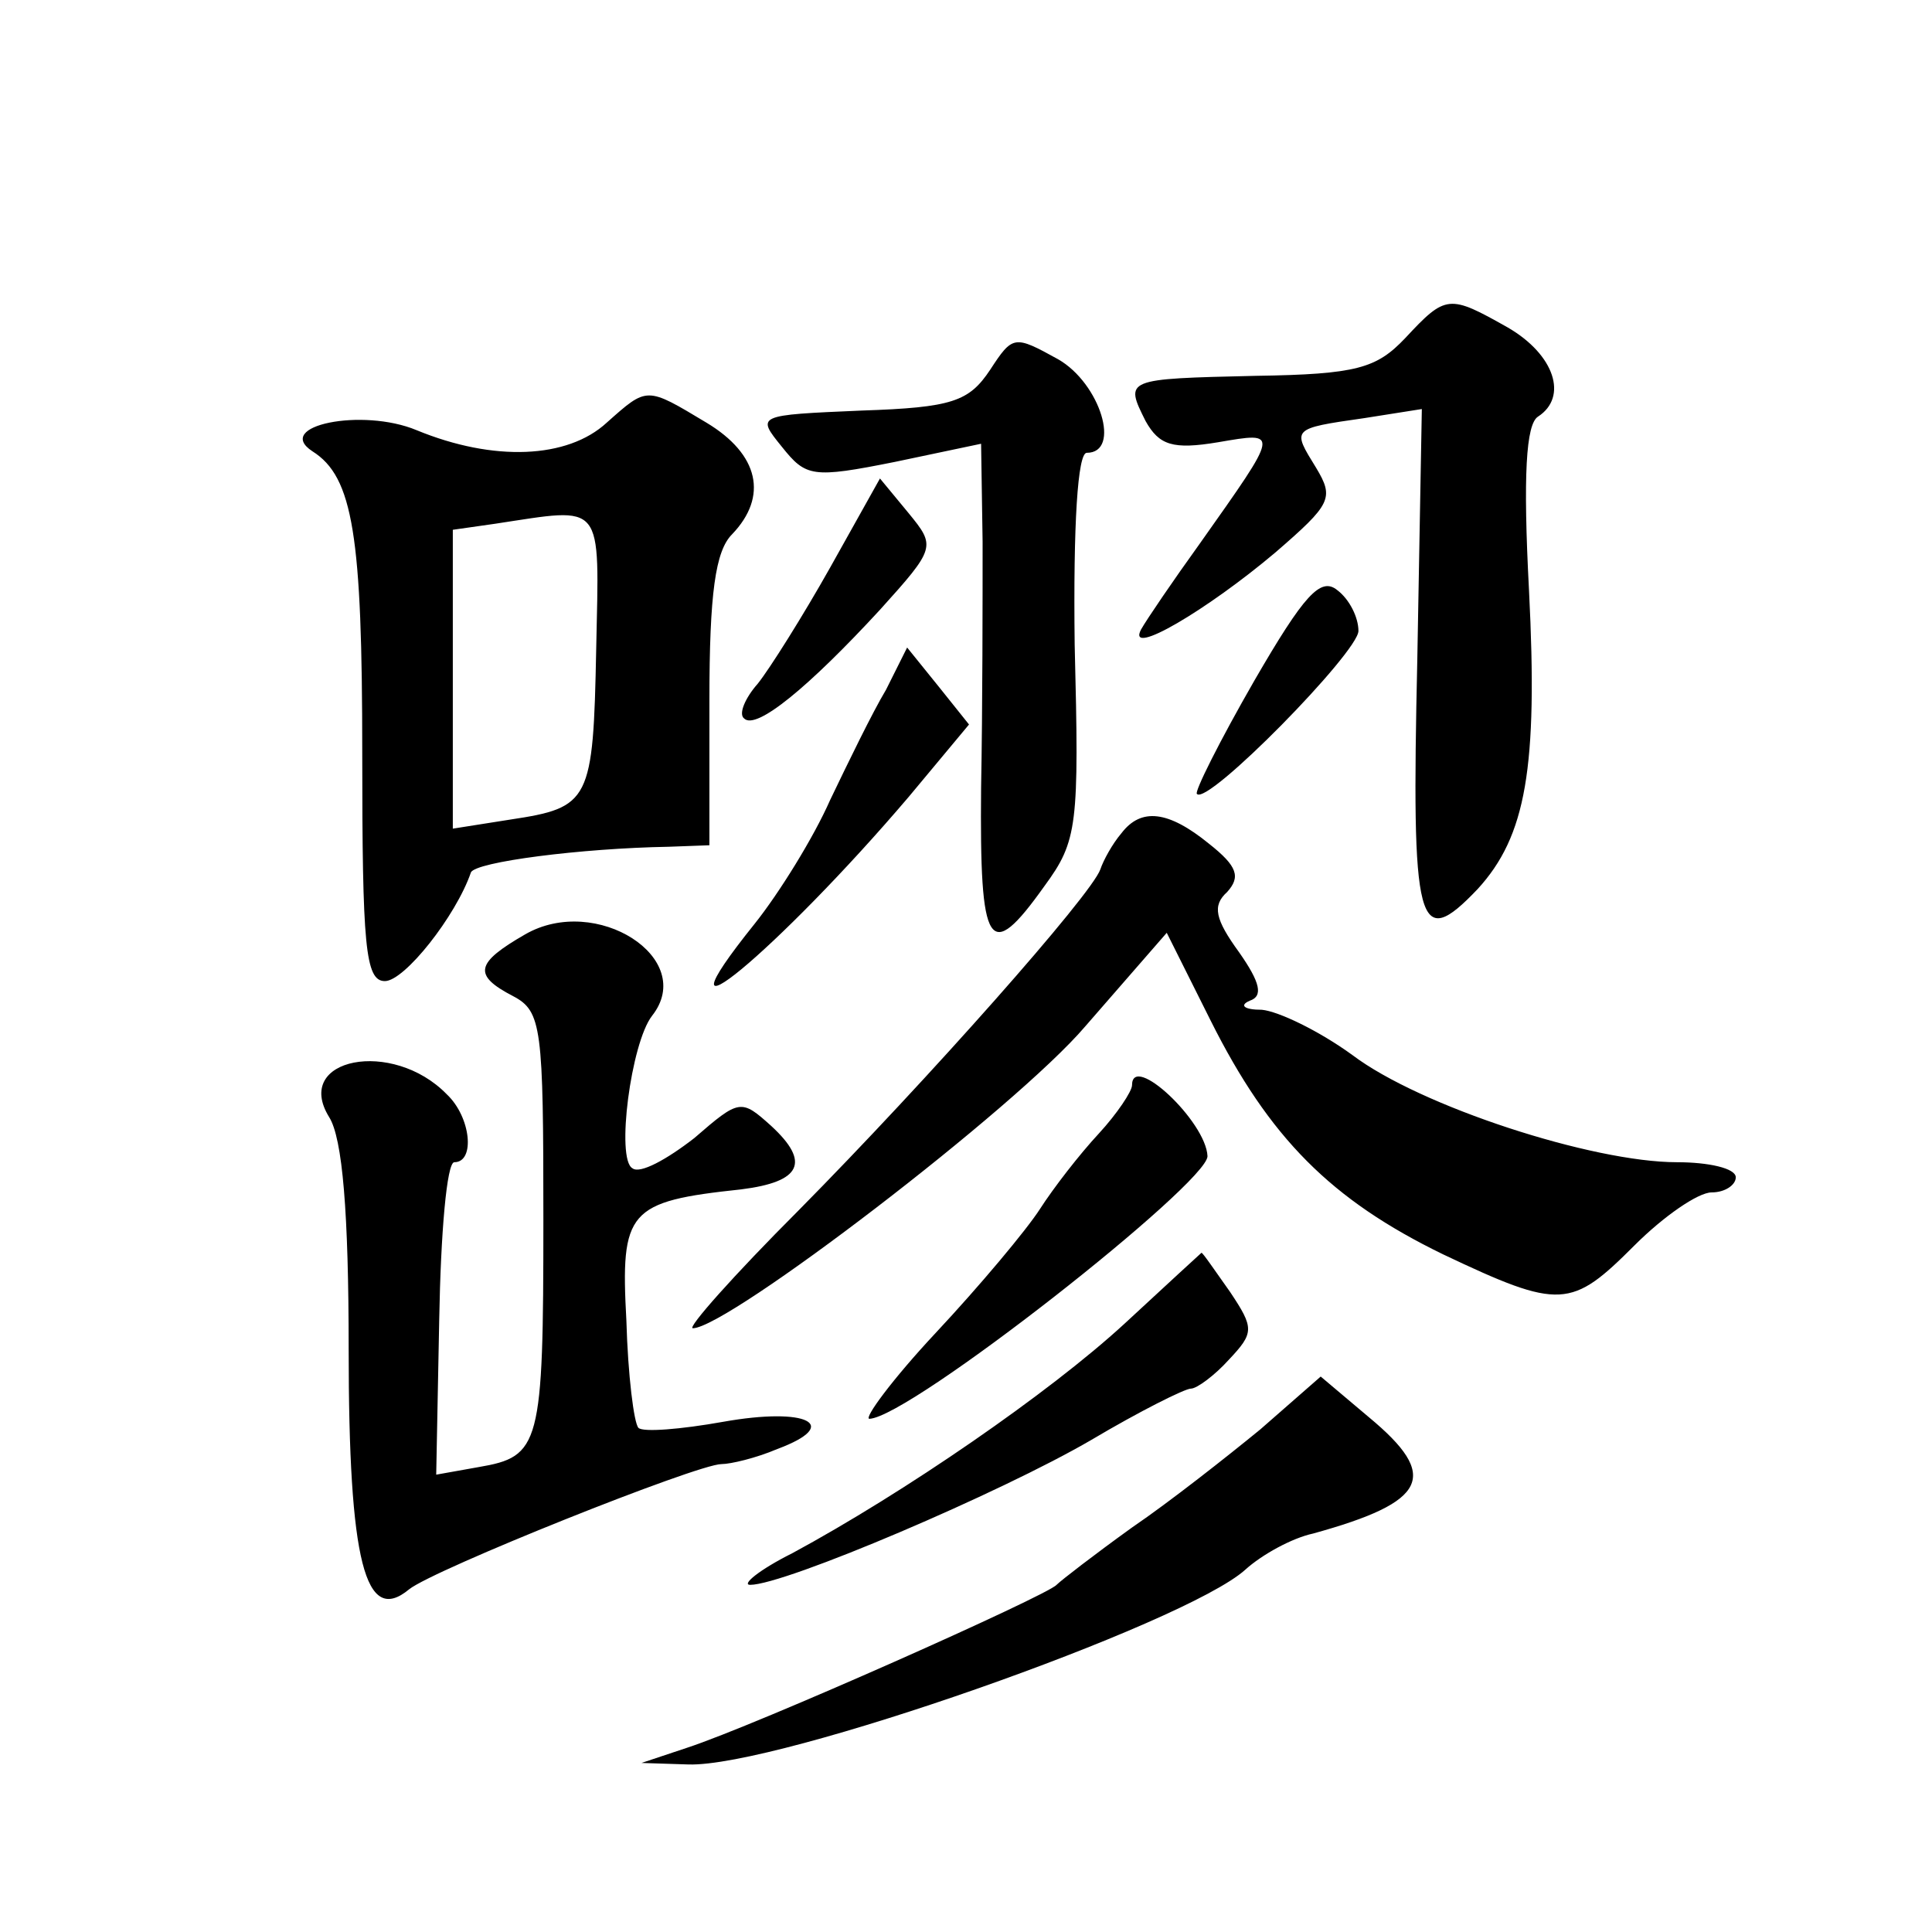 <?xml version="1.0" standalone="no"?>
<!DOCTYPE svg PUBLIC "-//W3C//DTD SVG 20010904//EN"
 "http://www.w3.org/TR/2001/REC-SVG-20010904/DTD/svg10.dtd">
<svg version="1.0" xmlns="http://www.w3.org/2000/svg"
 width="128pt" height="128pt" viewBox="0 0 128 128"
 preserveAspectRatio="xMidYMid meet">
<g transform="translate(0,128) scale(0.1,-0.1)"
fill="#0" stroke="none">
<path d="M931 1056 c-19 -20 -32 -24 -99 -25 -87 -2 -87 -2 -73 -30 9 -16 18 -19
48 -14 41 7 41 8 -12 -67 -18 -25 -35 -50 -39 -57 -10 -19 44 13 89 51 37 32 39
36 27 56 -16 26 -17 26 32 33 l38 6 -3 -166 c-4 -178 0 -194 40 -152 32 35 40 80
34 198 -4 76 -2 110 6 115 20 13 11 41 -20 59 -39 22 -41 22 -68 -7z M656 1035
c-14 -21 -25 -25 -85 -27 -70 -3 -70 -3 -53 -24 16 -20 20 -21 75 -10 l57 12 1
-65 c0 -36 0 -110 -1 -163 -1 -107 5 -117 42 -65 22 30 23 40 20 160 -1 80 2 127
8 127 23 0 9 46 -19 62 -29 16 -30 16 -45 -7z M402 1000 c-26 -24 -75 -26 -126
-5 -36 15 -95 3 -69 -14 27 -17 33 -56 33 -200 0 -128 2 -151 15 -151 13 0 47 43
57 72 3 7 73 16 131 17 l27 1 0 96 c0 71 4 99 15 110 24 25 18 53 -17 74 -40 24
-39 24 -66 0z m-7 -150 c-2 -101 -4 -105 -57 -113 l-38 -6 0 99 0 99 28 4 c73 11
69 16 67 -83z M550 904 c-18 -32 -40 -67 -48 -77 -8 -9 -13 -20 -9 -23 8 -8 43
21 90 72 37 41 37 42 19 64 l-19 23 -33 -59z M831 829 c-23 -40 -40 -74 -38 -75
7 -8 107 94 107 108 0 9 -6 21 -14 27 -11 9 -22 -3 -55 -60z M587 823 c-9 -15 -25
-48 -37 -73 -11 -25 -34 -62 -50 -82 -73 -91 16 -17 102 84 l40 48 -20 25 -21 26
-14 -28z M743 728 c-6 -7 -12 -18 -14 -24 -6 -17 -114 -139 -200 -226 -43 -43 -74
-78 -70 -78 23 0 214 146 260 200 l54 62 29 -58 c39 -78 80 -119 154 -155 78 -37
85 -36 127 6 19 19 42 35 51 35 9 0 16 5 16 10 0 6 -18 10 -39 10 -56 0 -170 37
-215 71 -22 16 -49 29 -60 30 -12 0 -15 3 -8 6 9 3 7 12 -7 32 -16 22 -18 31 -8
40 9 10 7 17 -12 32 -27 22 -45 24 -58 7z M348 661 c-33 -19 -35 -27 -8 -41 19
-10 20 -21 20 -148 0 -150 -2 -157 -43 -164 l-28 -5 2 103 c1 57 5 104 10 104 14
0 11 30 -5 45 -36 37 -102 24 -78 -15 9 -14 13 -64 13 -154 0 -141 11 -183 40 -159
16 13 191 83 207 83 6 0 23 4 37 10 43 16 20 28 -36 18 -28 -5 -53 -7 -56 -4 -3
3 -7 35 -8 71 -4 73 1 79 76 87 40 5 46 18 20 42 -20 18 -21 18 -51 -8 -18 -14
-36 -24 -41 -20 -11 6 -1 83 13 101 30 38 -37 81 -84 54z M750 561 c0 -4 -10 -19
-22 -32 -13 -14 -30 -36 -39 -50 -9 -14 -40 -51 -69 -82 -29 -31 -48 -57 -44 -57
27 1 224 156 224 174 -1 23 -50 69 -50 47z M745 403 c-50 -46 -146 -112 -220 -152
-22 -11 -34 -21 -28 -21 23 0 166 61 226 96 32 19 62 34 66 34 4 0 16 9 25 19 17
18 17 21 1 45 -10 14 -18 26 -19 26 0 0 -23 -21 -51 -47z M835 333 c-22 -18 -60
-48 -85 -65 -25 -18 -47 -35 -50 -38 -6 -7 -199 -93 -245 -108 l-30 -10 31 -1 c59
-2 329 93 369 129 11 10 31 21 45 24 76 21 84 38 37 77 l-32 27 -40 -35z"/>
</g>
</svg>
